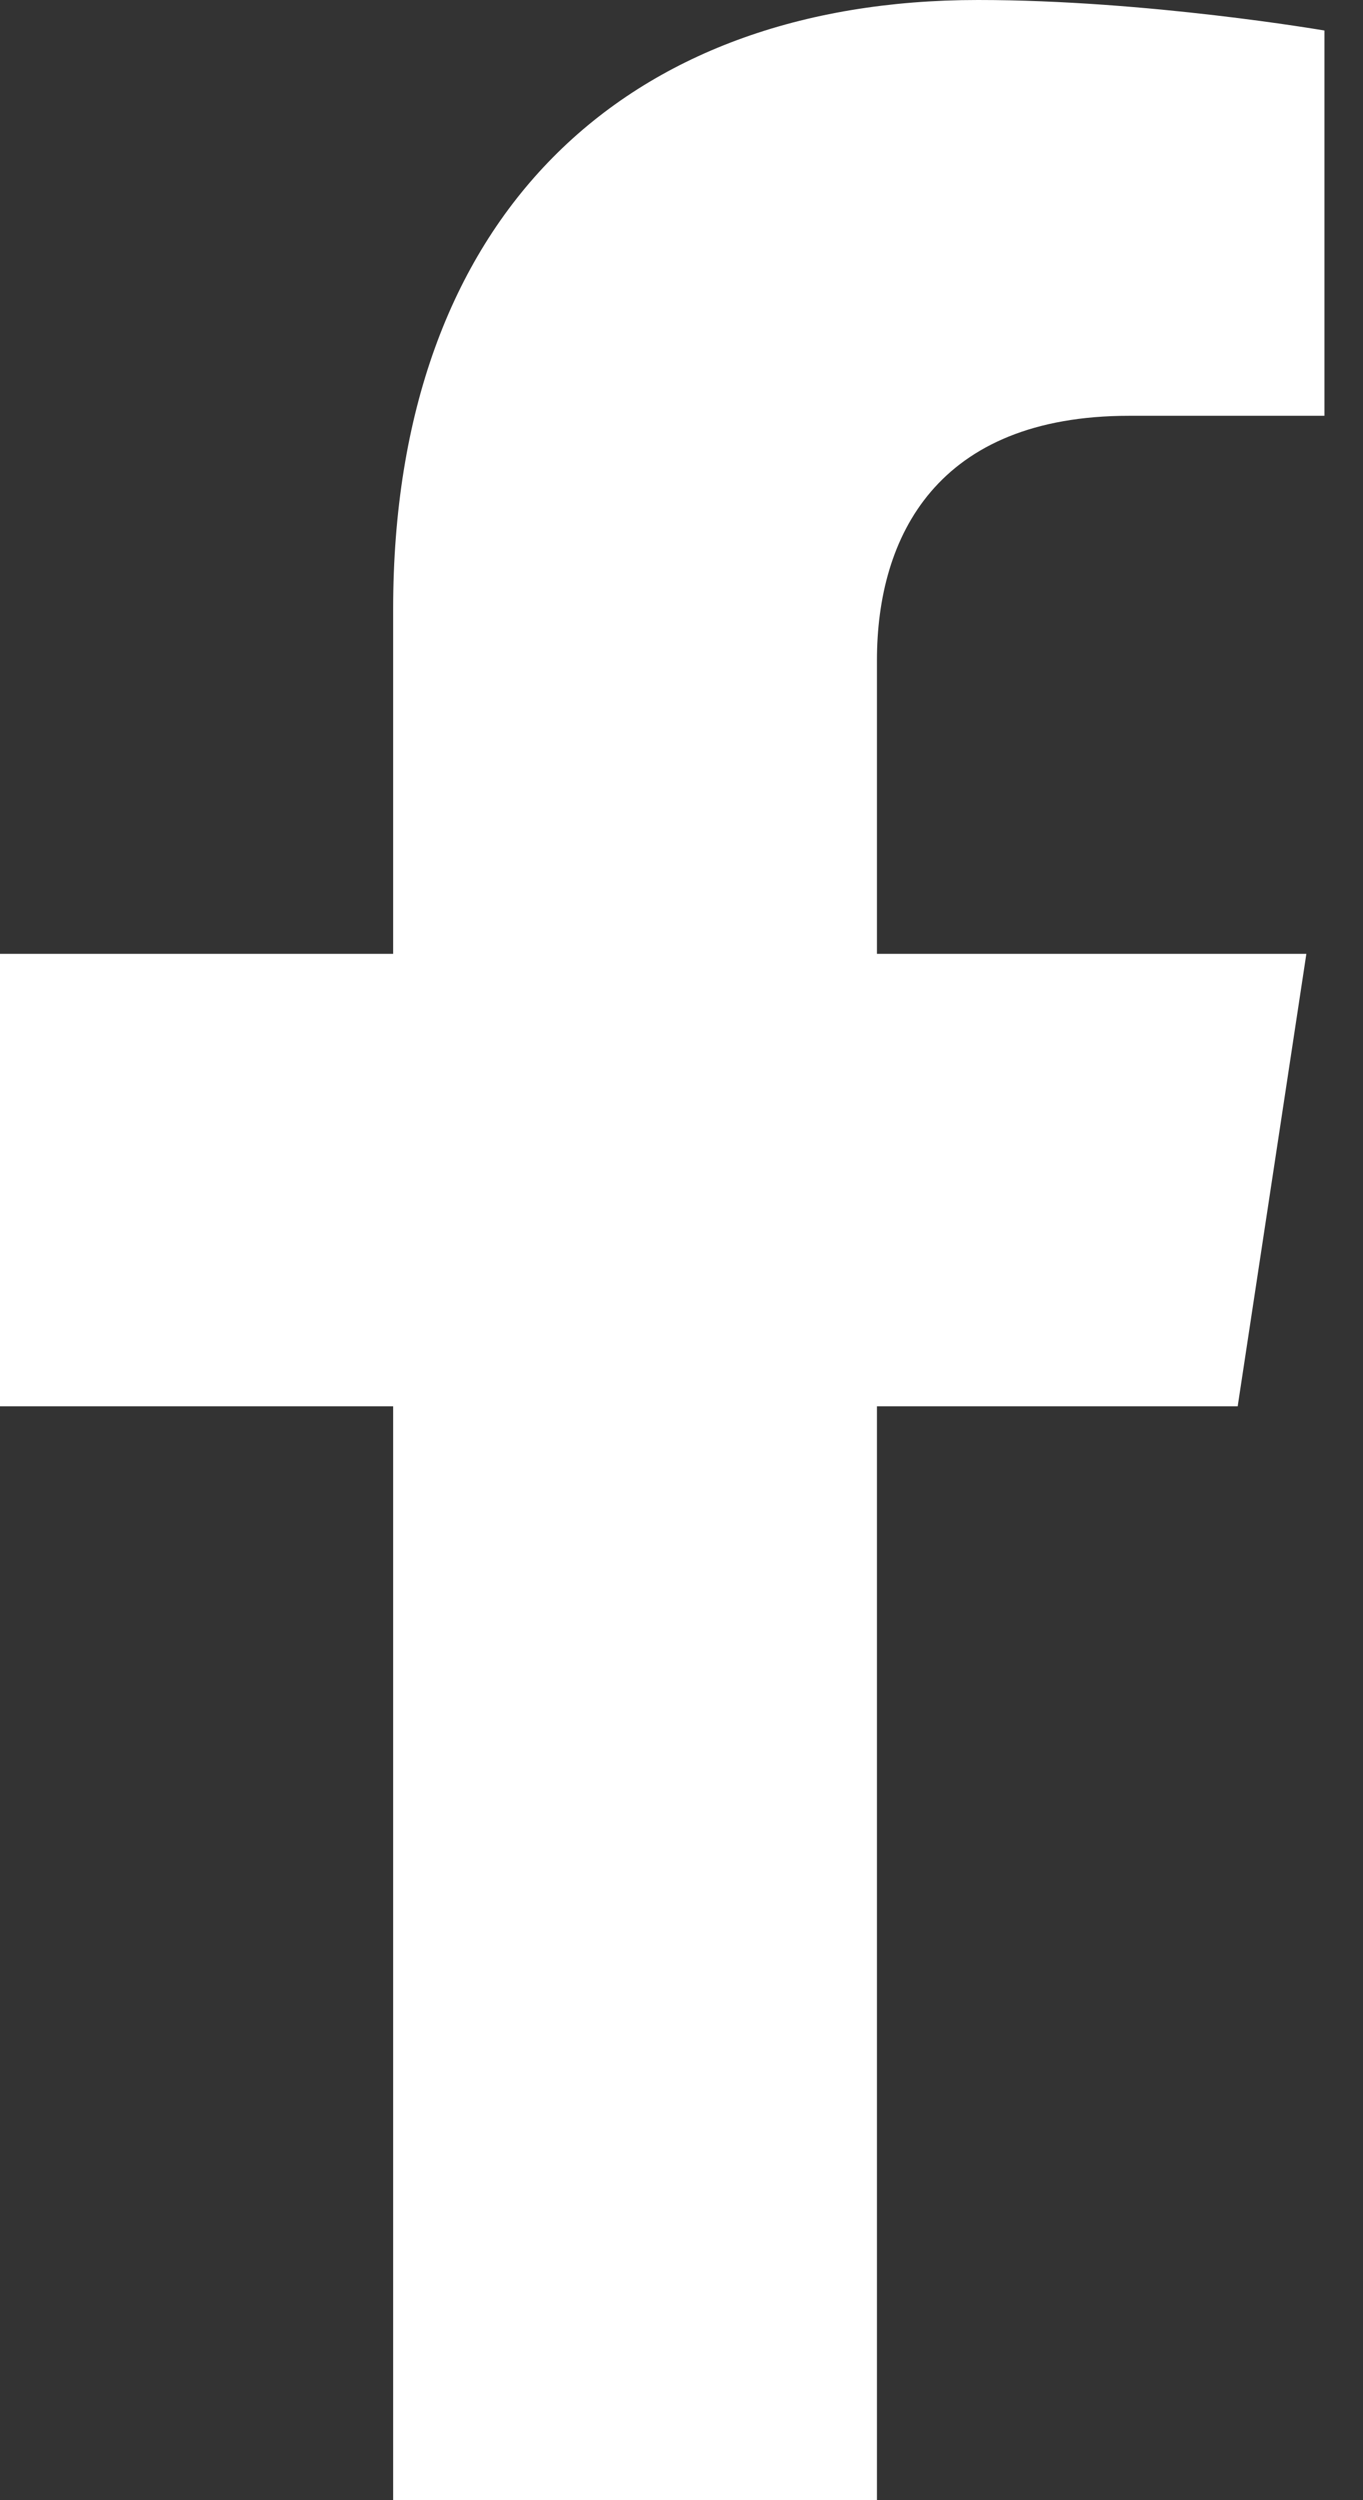 <svg width="18" height="33" viewBox="0 0 18 33" fill="none" xmlns="http://www.w3.org/2000/svg">
<rect x="0" y="0" width="18" height="33" fill="#333333" stroke="none"/>
<g clip-path="url(#clip0_69_1716)">
<path d="M16.345 18.562L17.252 12.59H11.581V8.715C11.581 7.081 12.373 5.488 14.913 5.488H17.491V0.403C17.491 0.403 15.152 0 12.915 0C8.244 0 5.192 2.86 5.192 8.039V12.59H0V18.562H5.192V33H11.581V18.562H16.345Z" fill="white"/>
</g>
<defs>
<clipPath id="clip0_69_1716">
<rect width="17.491" height="33" fill="white"/>
</clipPath>
</defs>
</svg>
